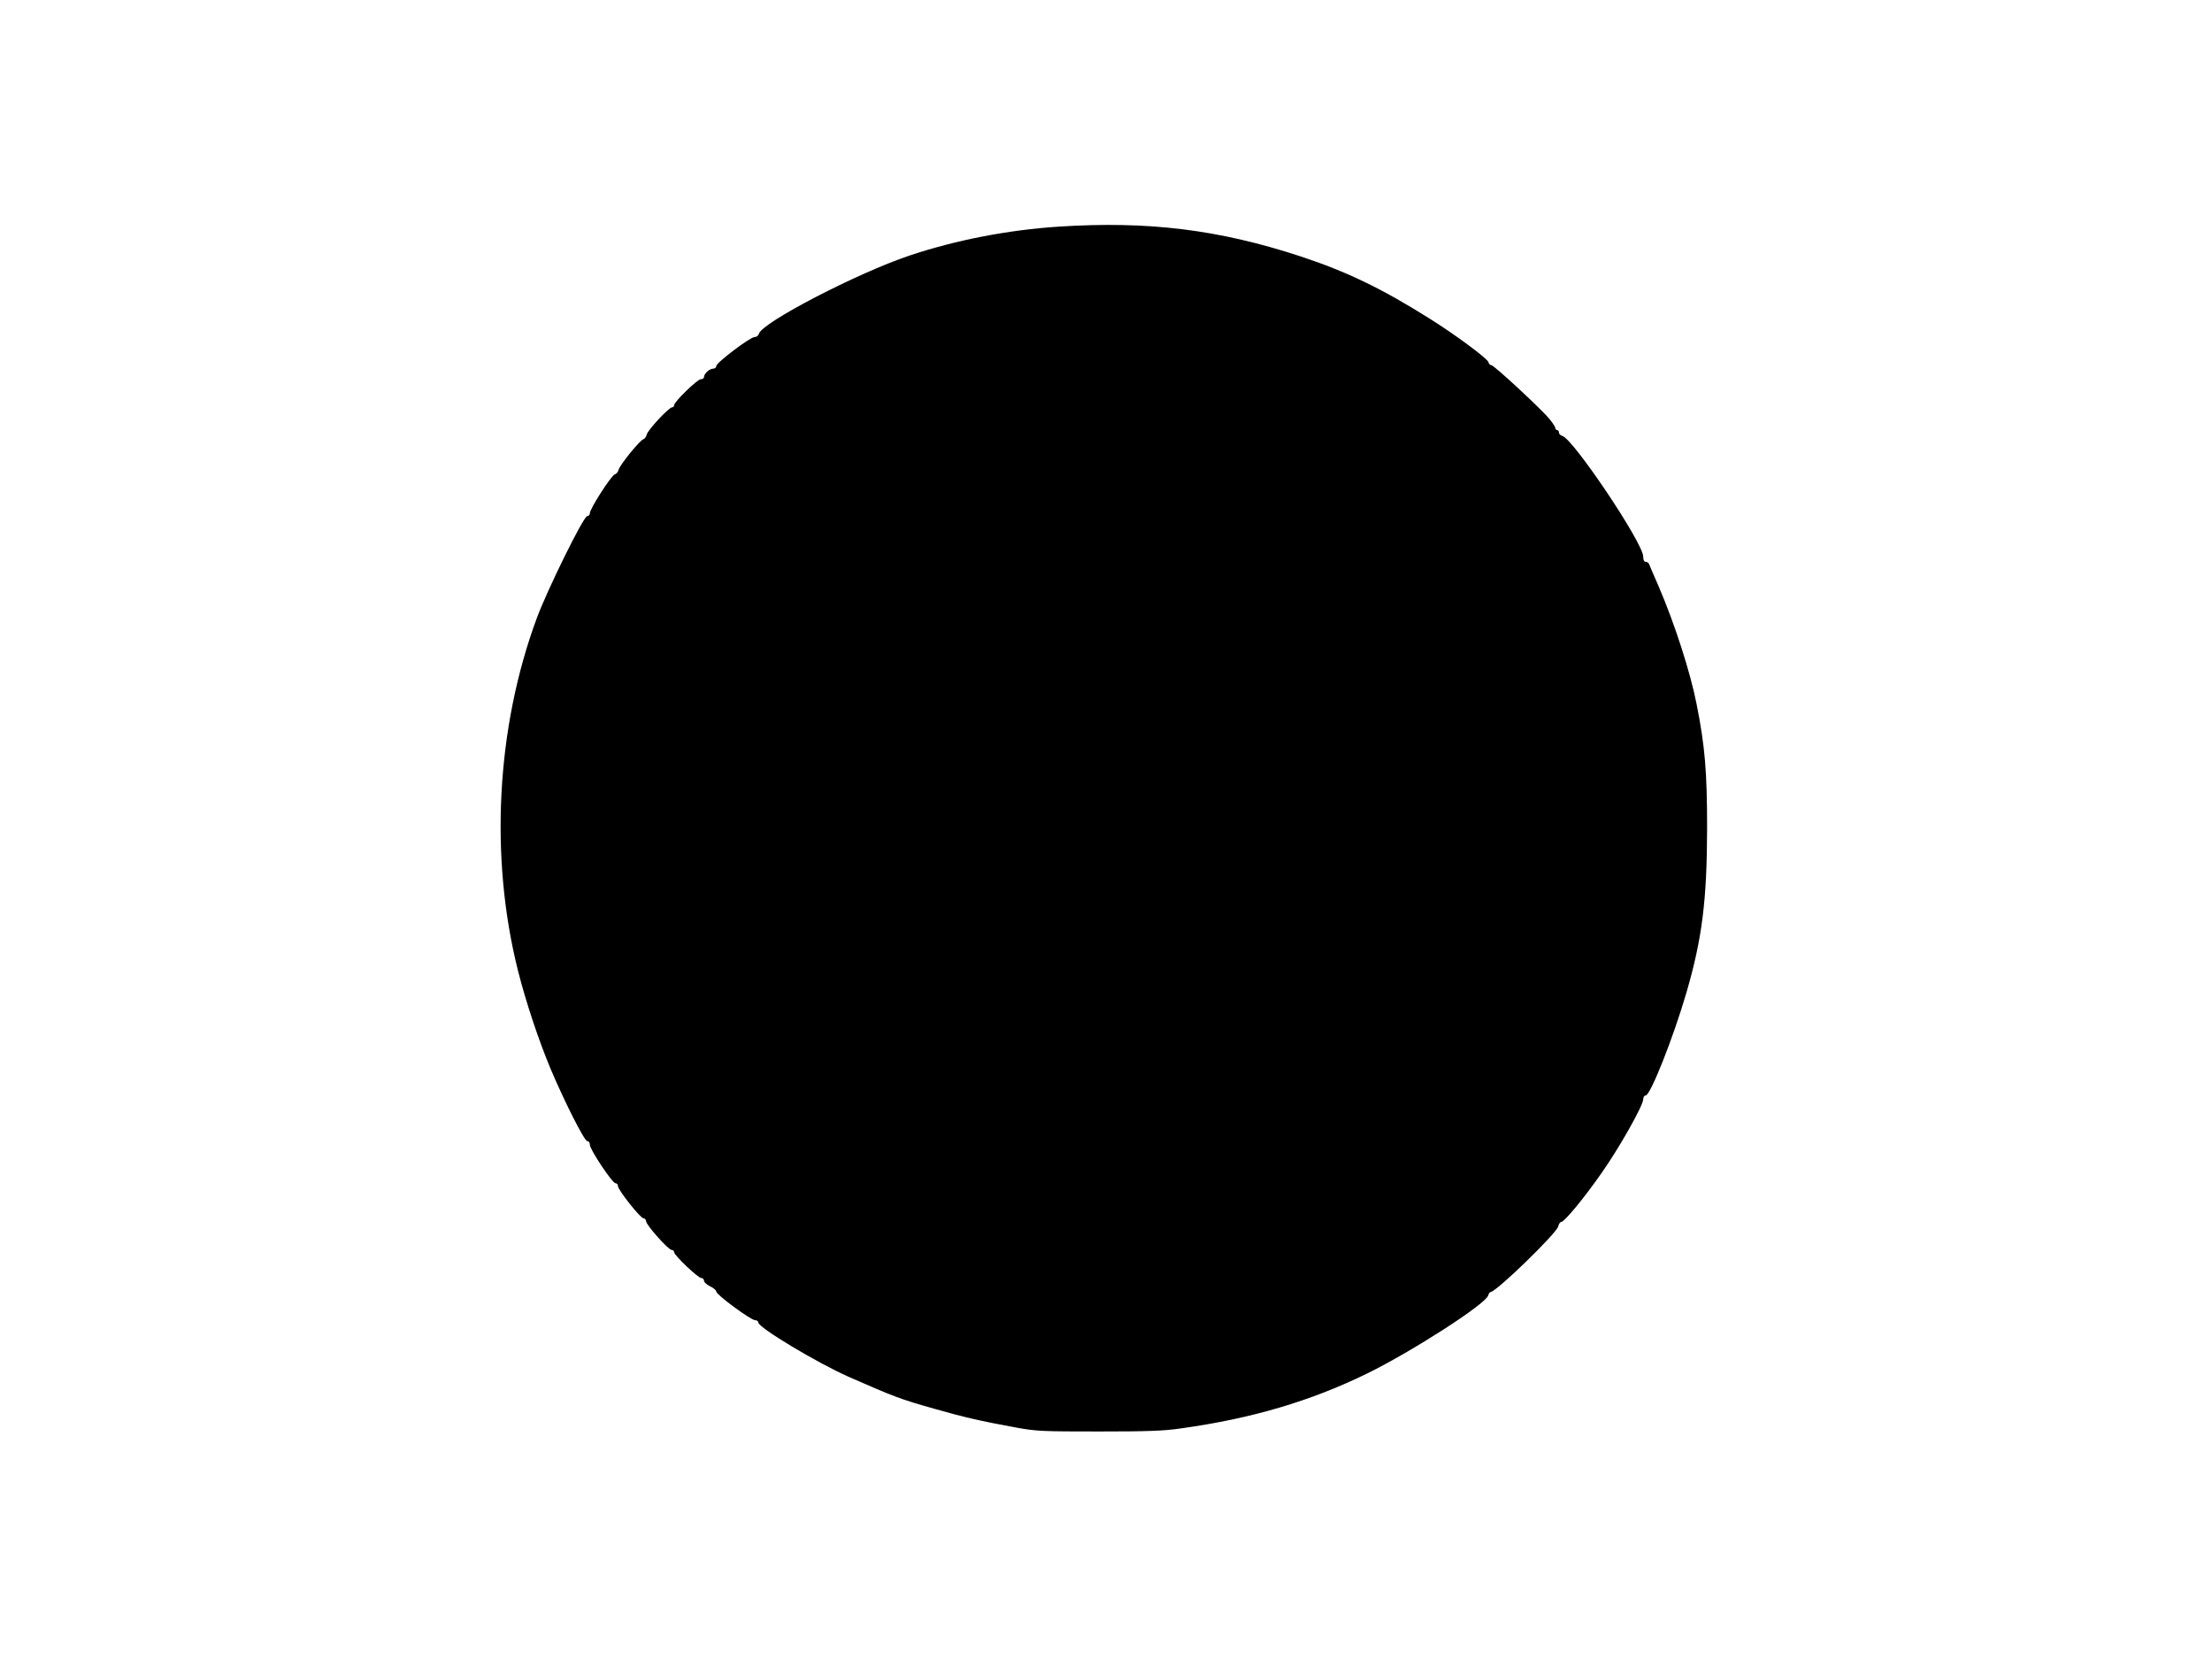 <?xml version="1.0" encoding="UTF-8" standalone="yes"?>
<svg version="1.0" xmlns="http://www.w3.org/2000/svg" width="1260" height="945" viewBox="0 0 1260 945" preserveAspectRatio="xMidYMid meet">
  <g transform="translate(0,945) scale(0.1,-0.1)" fill="#000000" stroke="none">
    <path d="M6030 8159 c-290 -19 -588 -77 -850 -165 -298 -100 -841 -382 -857
-445 -3 -11 -14 -19 -25 -19 -25 0 -218 -146 -218 -165 0 -8 -8 -15 -18 -15
-21 0 -52 -29 -52 -48 0 -7 -8 -12 -18 -12 -20 0 -152 -129 -152 -148 0 -6 -5
-12 -11 -12 -19 0 -138 -128 -145 -155 -3 -13 -12 -25 -19 -27 -19 -4 -134
-146 -141 -173 -3 -13 -13 -25 -22 -27 -20 -6 -142 -196 -142 -221 0 -9 -7
-17 -15 -17 -21 0 -227 -418 -288 -583 -230 -623 -269 -1361 -106 -2008 45
-178 118 -397 186 -559 80 -189 192 -410 208 -410 9 0 15 -9 15 -21 0 -27 128
-219 146 -219 8 0 14 -7 14 -16 0 -22 128 -184 146 -184 7 0 14 -7 14 -16 0
-21 127 -164 146 -164 8 0 14 -6 14 -13 0 -17 136 -147 155 -147 8 0 15 -7 15
-15 0 -9 16 -23 35 -32 19 -9 35 -23 35 -30 0 -18 197 -163 221 -163 10 0 19
-6 19 -14 0 -28 334 -229 515 -309 255 -112 293 -127 485 -181 164 -47 266
-71 470 -108 115 -21 154 -22 470 -22 275 0 370 3 470 18 402 56 738 156 1057
312 257 126 678 397 690 445 3 10 9 19 13 19 32 0 375 333 386 374 3 14 11 26
18 26 17 0 129 135 228 277 101 143 238 386 238 421 0 12 6 22 14 22 27 0 157
328 232 585 90 309 117 526 118 935 0 324 -12 469 -60 710 -36 183 -125 458
-216 670 -28 63 -52 121 -55 128 -3 6 -11 12 -19 12 -9 0 -14 11 -14 30 0 76
-399 671 -461 687 -11 3 -19 12 -19 19 0 8 -4 14 -10 14 -5 0 -10 5 -10 11 0
5 -14 28 -32 50 -45 56 -318 309 -333 309 -7 0 -15 8 -17 18 -6 20 -190 157
-336 248 -272 171 -469 266 -732 353 -468 154 -872 203 -1380 170z"/>
  </g>
</svg>